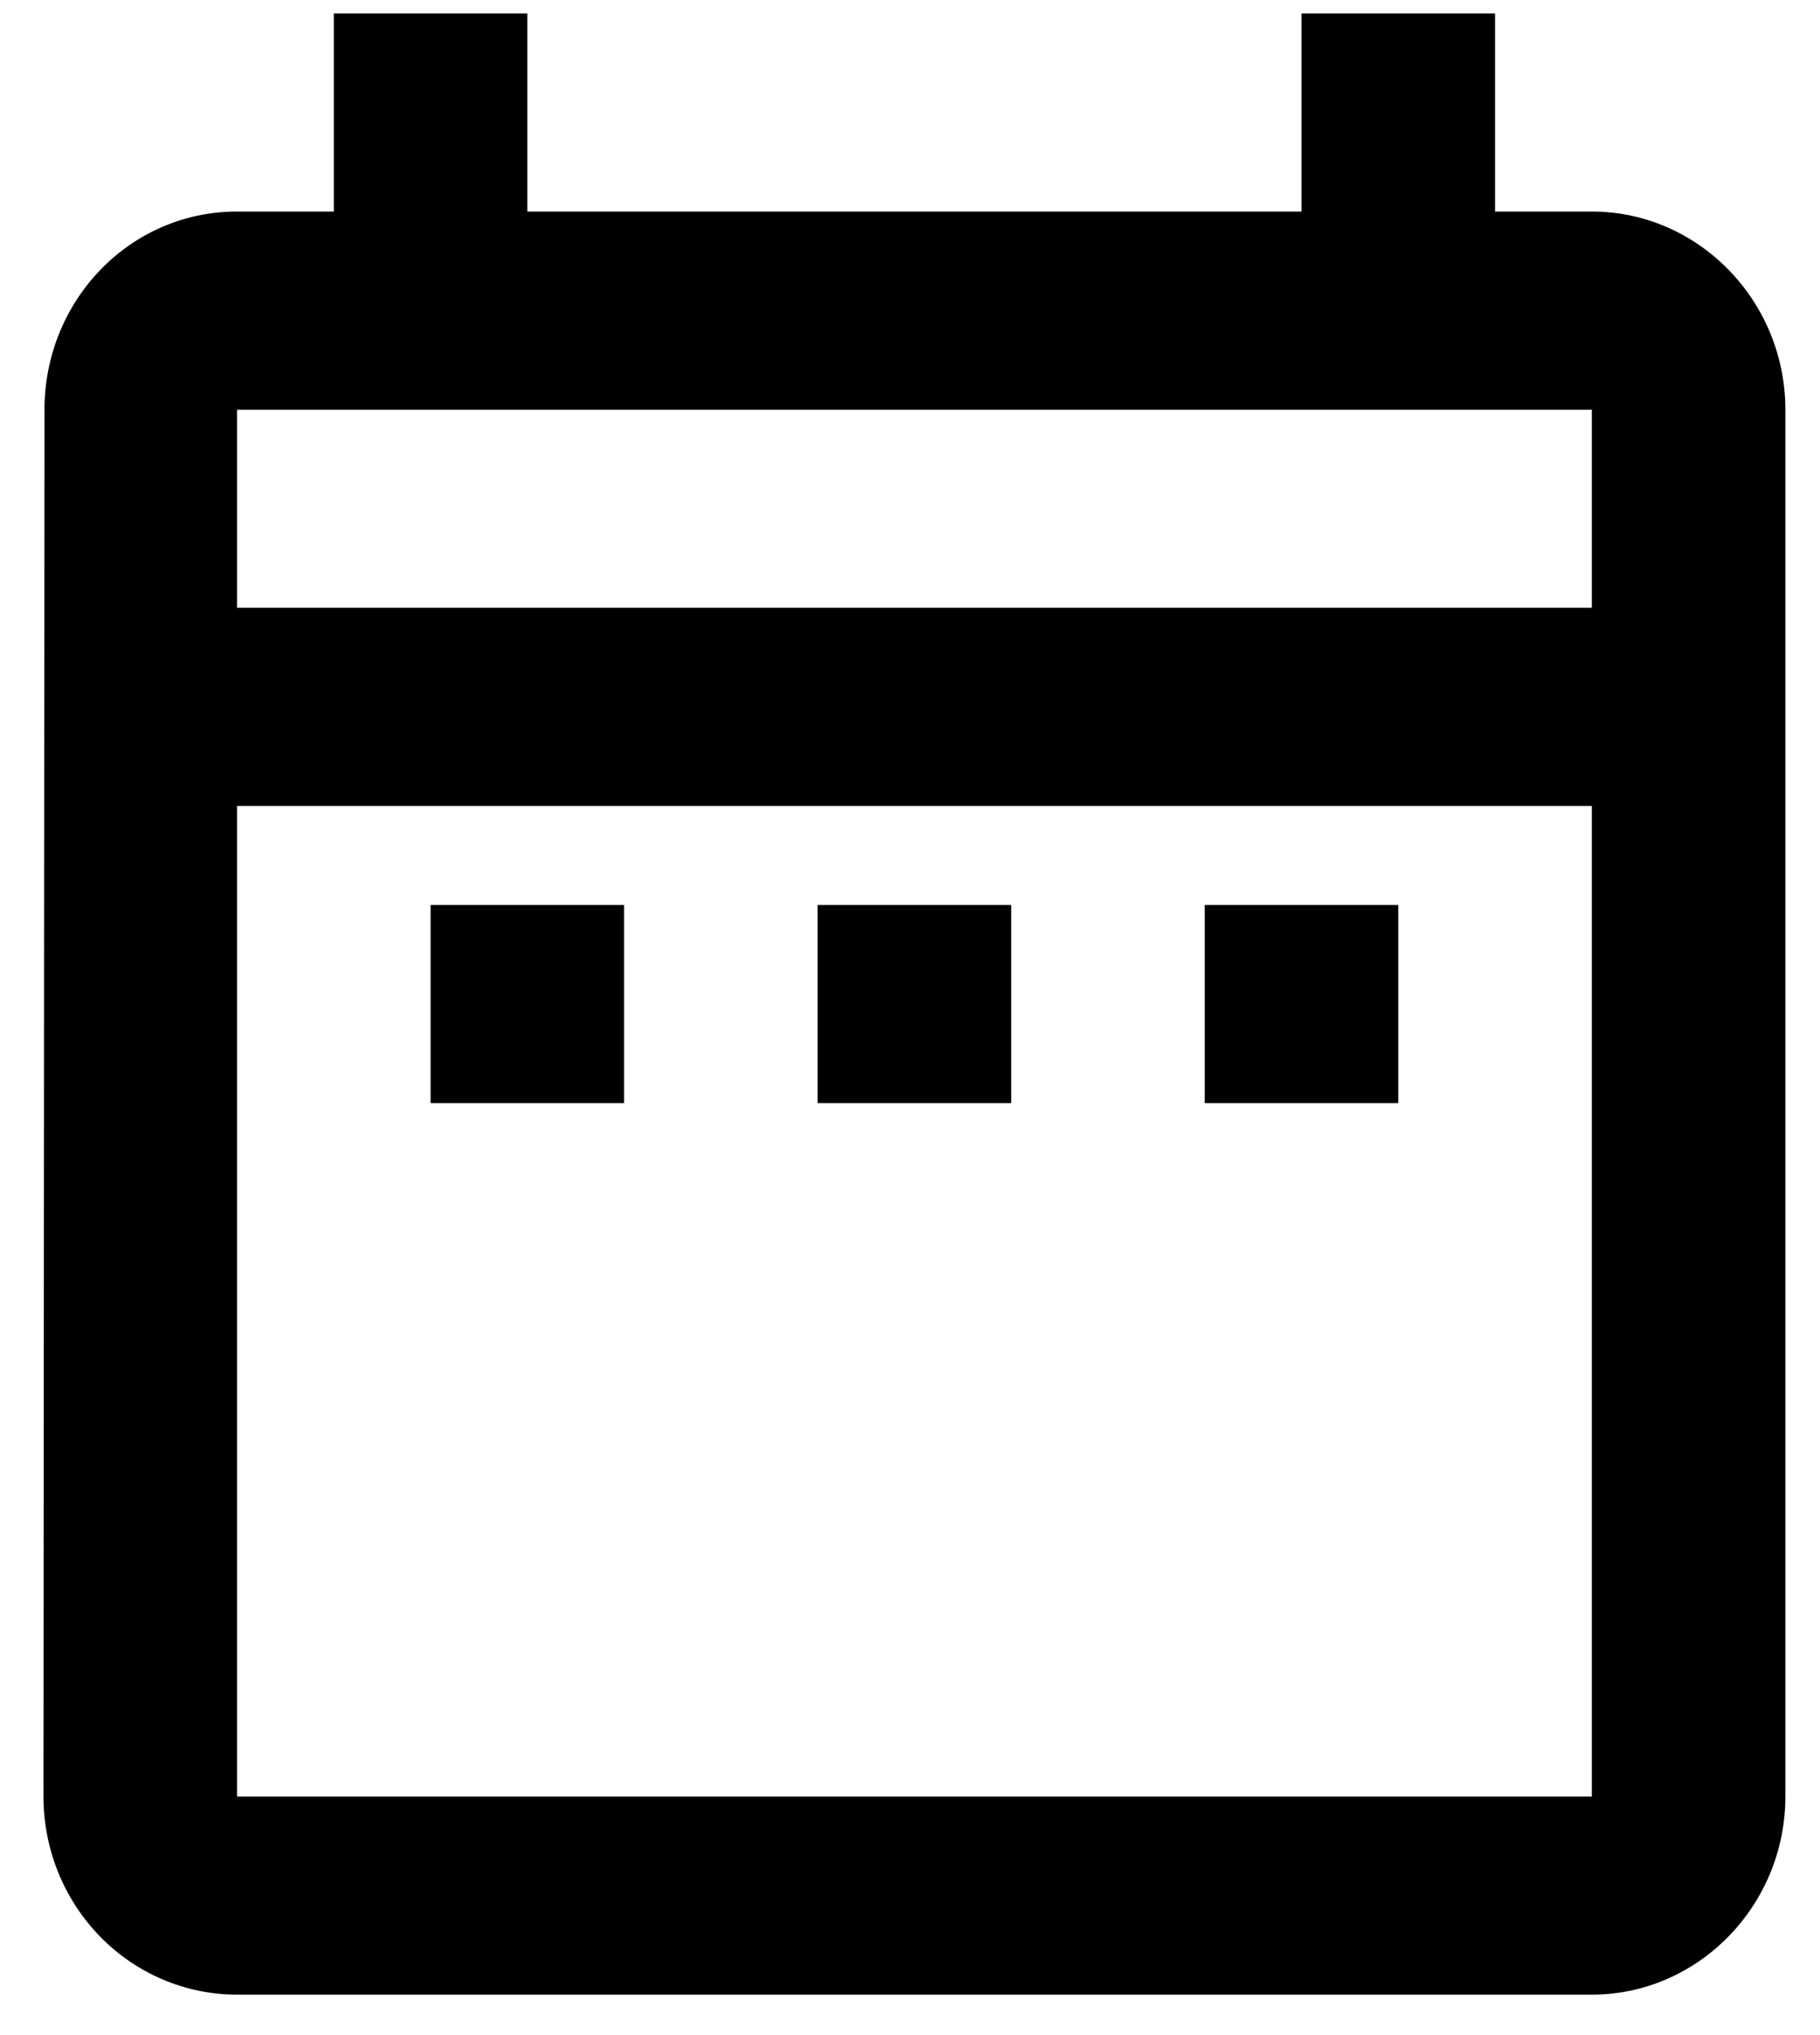 <svg width="34" height="38" viewBox="0 0 34 38" fill="none" xmlns="http://www.w3.org/2000/svg">
<path d="M8.044 16.898H11.659V20.598H8.044V16.898ZM33.353 7.65V33.546C33.353 35.581 31.726 37.245 29.738 37.245H4.428C3.469 37.245 2.55 36.856 1.871 36.162C1.193 35.468 0.812 34.527 0.812 33.546L0.831 7.65C0.831 5.615 2.421 3.95 4.428 3.95H6.236V0.251H9.852V3.95H24.314V0.251H27.93V3.95H29.738C31.726 3.95 33.353 5.615 33.353 7.65ZM4.428 11.349H29.738V7.65H4.428V11.349ZM29.738 33.546V15.049H4.428V33.546H29.738ZM22.506 20.598H26.122V16.898H22.506V20.598ZM15.275 20.598H18.891V16.898H15.275V20.598Z" fill="black"/>
</svg>
